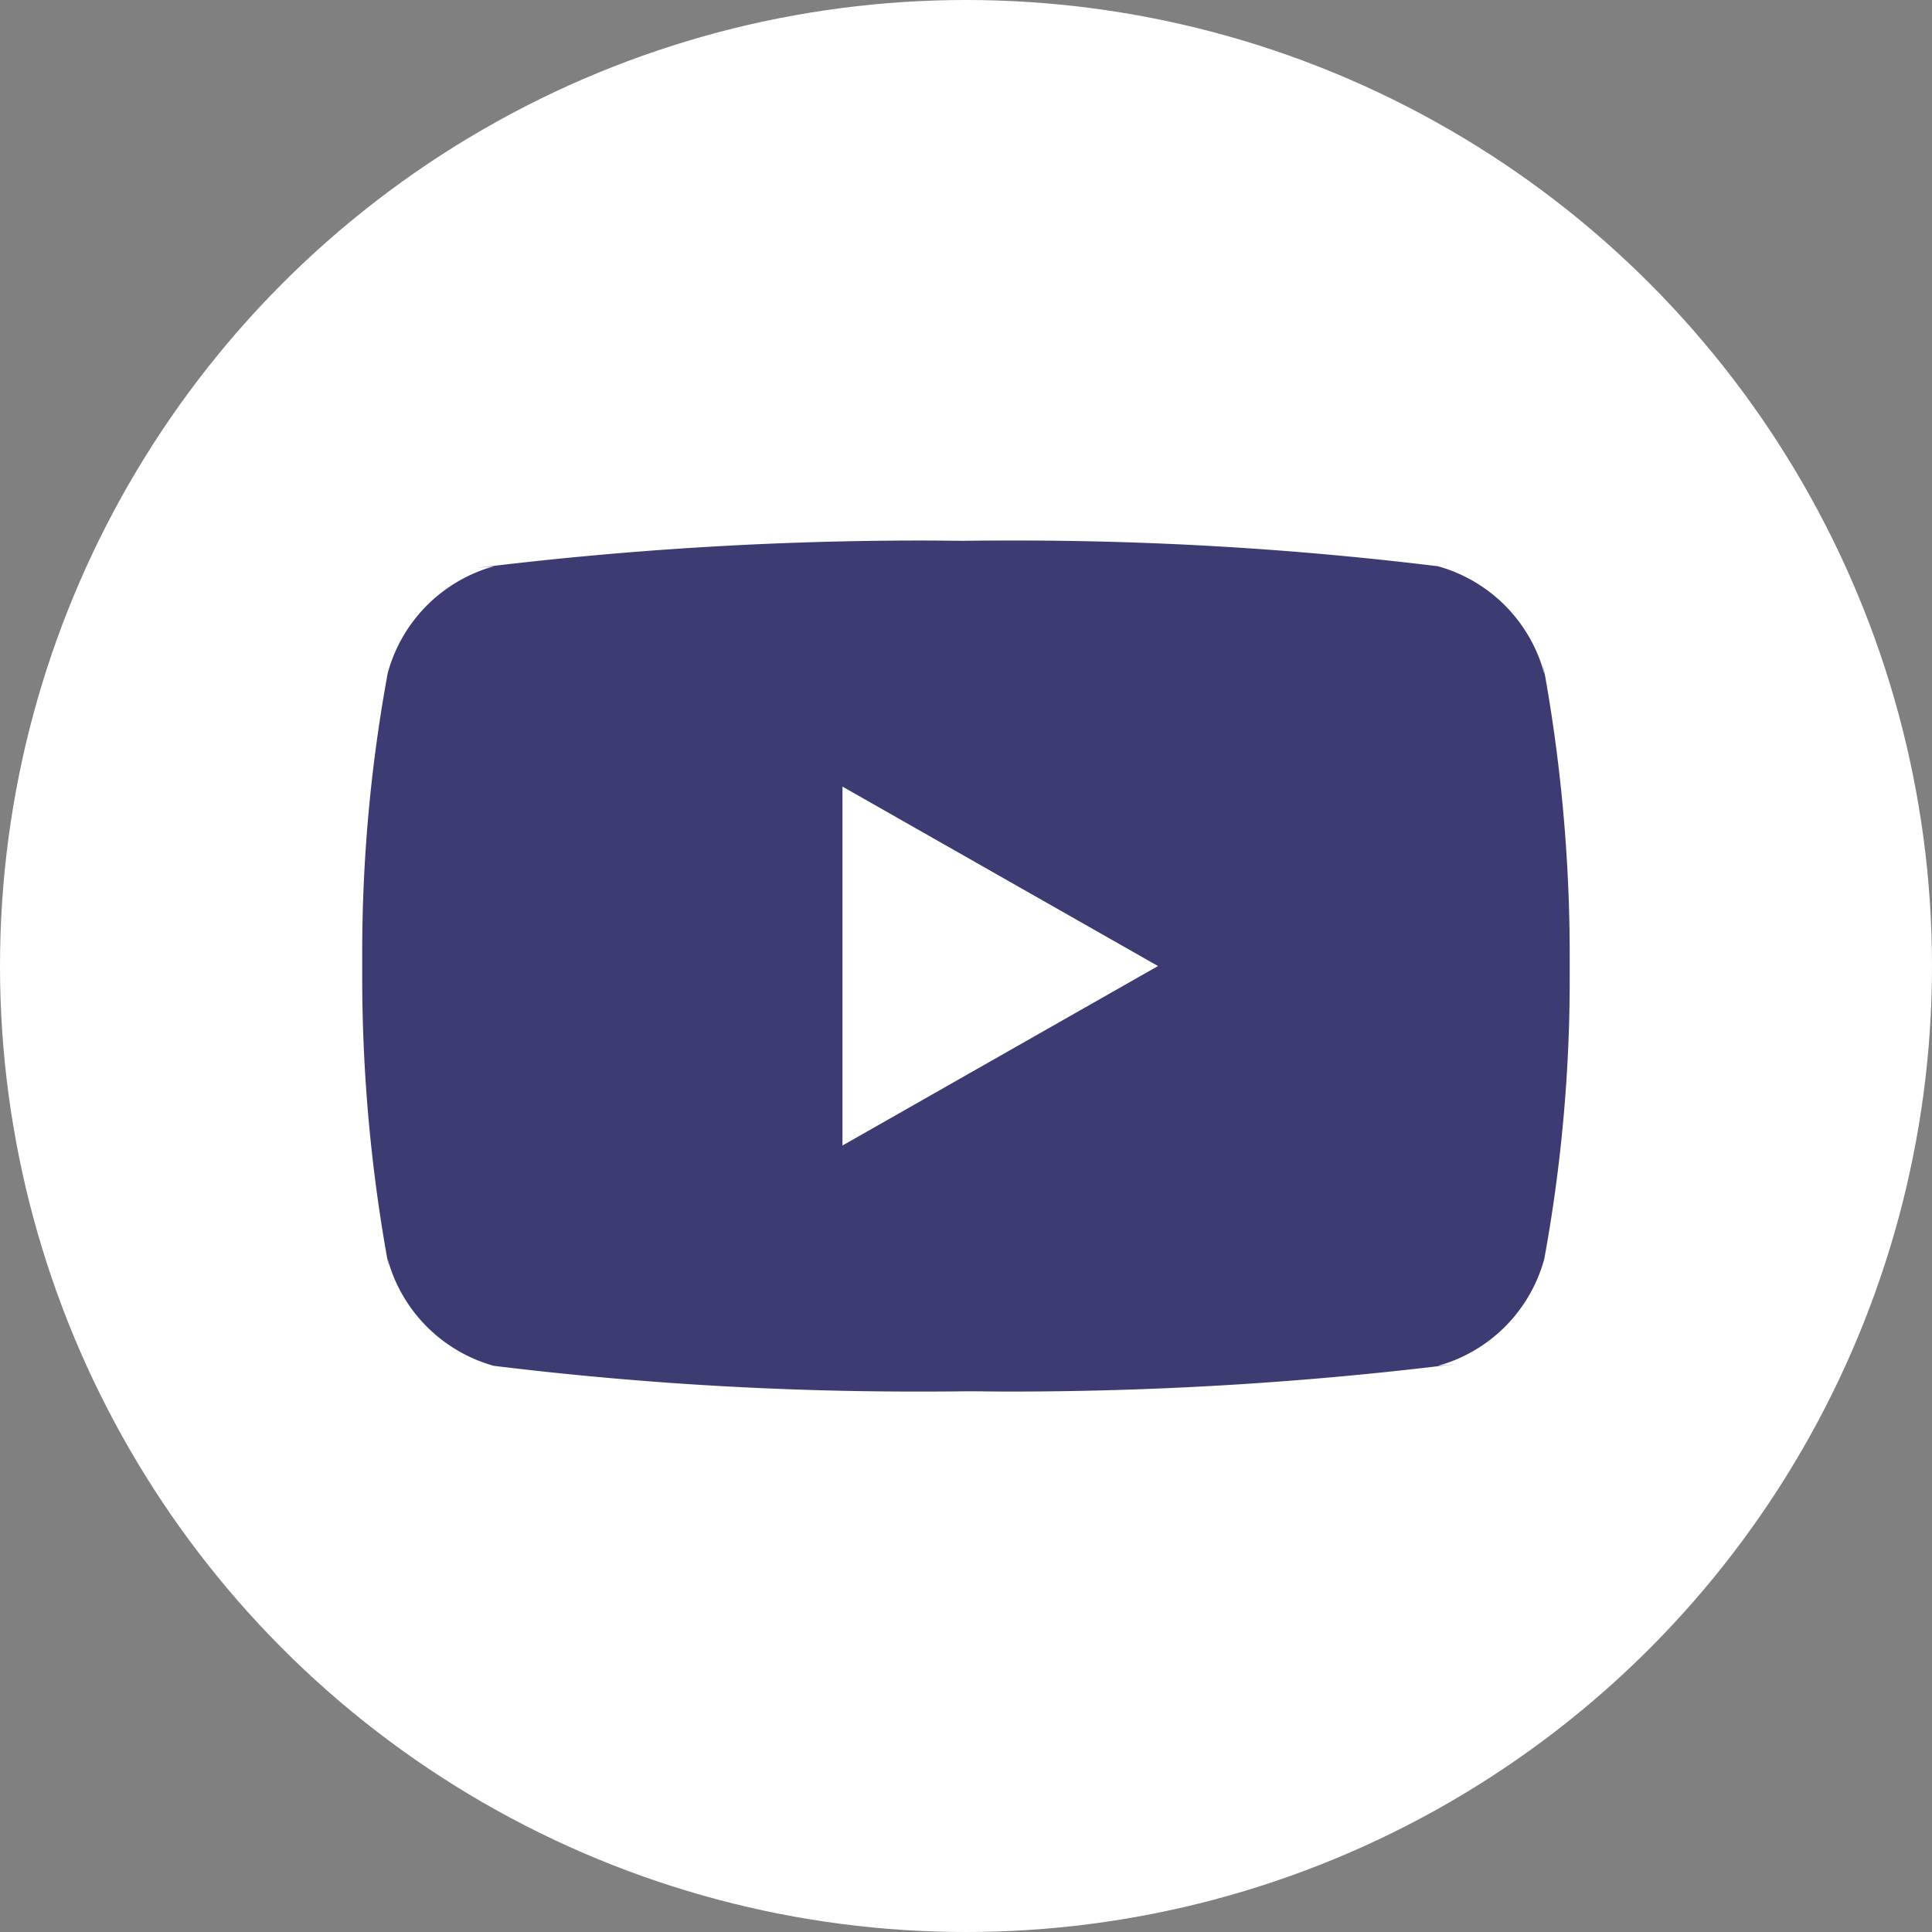 <?xml version="1.0" encoding="UTF-8"?>
<svg xmlns="http://www.w3.org/2000/svg" width="48" height="48" viewBox="0 0 48 48">
  <rect x="0" y="0" width="48" height="48" fill="#808080" stroke="none"/>
  <g id="Groupe_320" data-name="Groupe 320" transform="translate(-1090 -3981)">
    <circle id="Ellipse_47" data-name="Ellipse 47" cx="24" cy="24" r="24" transform="translate(1090 3981)" fill="#fff"></circle>
    <g id="Groupe_318" data-name="Groupe 318" transform="translate(1104.684 3994.428)">
      <path id="youtube" d="M12.932,20.459V11.542L20.771,16ZM30.368,8.735a3.787,3.787,0,0,0-2.625-2.663l-.027-.006a86.231,86.231,0,0,0-10.634-.638q-.572,0-1.14.007H16c-.322,0-.7-.007-1.082-.007a90.083,90.083,0,0,0-11.07.681l.434-.044A3.785,3.785,0,0,0,1.638,8.707l-.006.026A38.365,38.365,0,0,0,1,15.749c0,.088,0,.176,0,.263V16c0,.074,0,.162,0,.25a39.725,39.725,0,0,0,.666,7.259l-.038-.244a3.787,3.787,0,0,0,2.625,2.663l.027.006a86.231,86.231,0,0,0,10.634.638q.57,0,1.14-.007H16c.322,0,.7.007,1.082.007a90.071,90.071,0,0,0,11.07-.681l-.434.044a3.786,3.786,0,0,0,2.646-2.643l.006-.026A38.453,38.453,0,0,0,31,16.25c0-.088,0-.176,0-.263V16c0-.074,0-.162,0-.25a39.725,39.725,0,0,0-.666-7.259l.038.244Z" transform="translate(-6.685 -5.427)" fill="#3c3c73"></path>
    </g>
  </g>
</svg>
